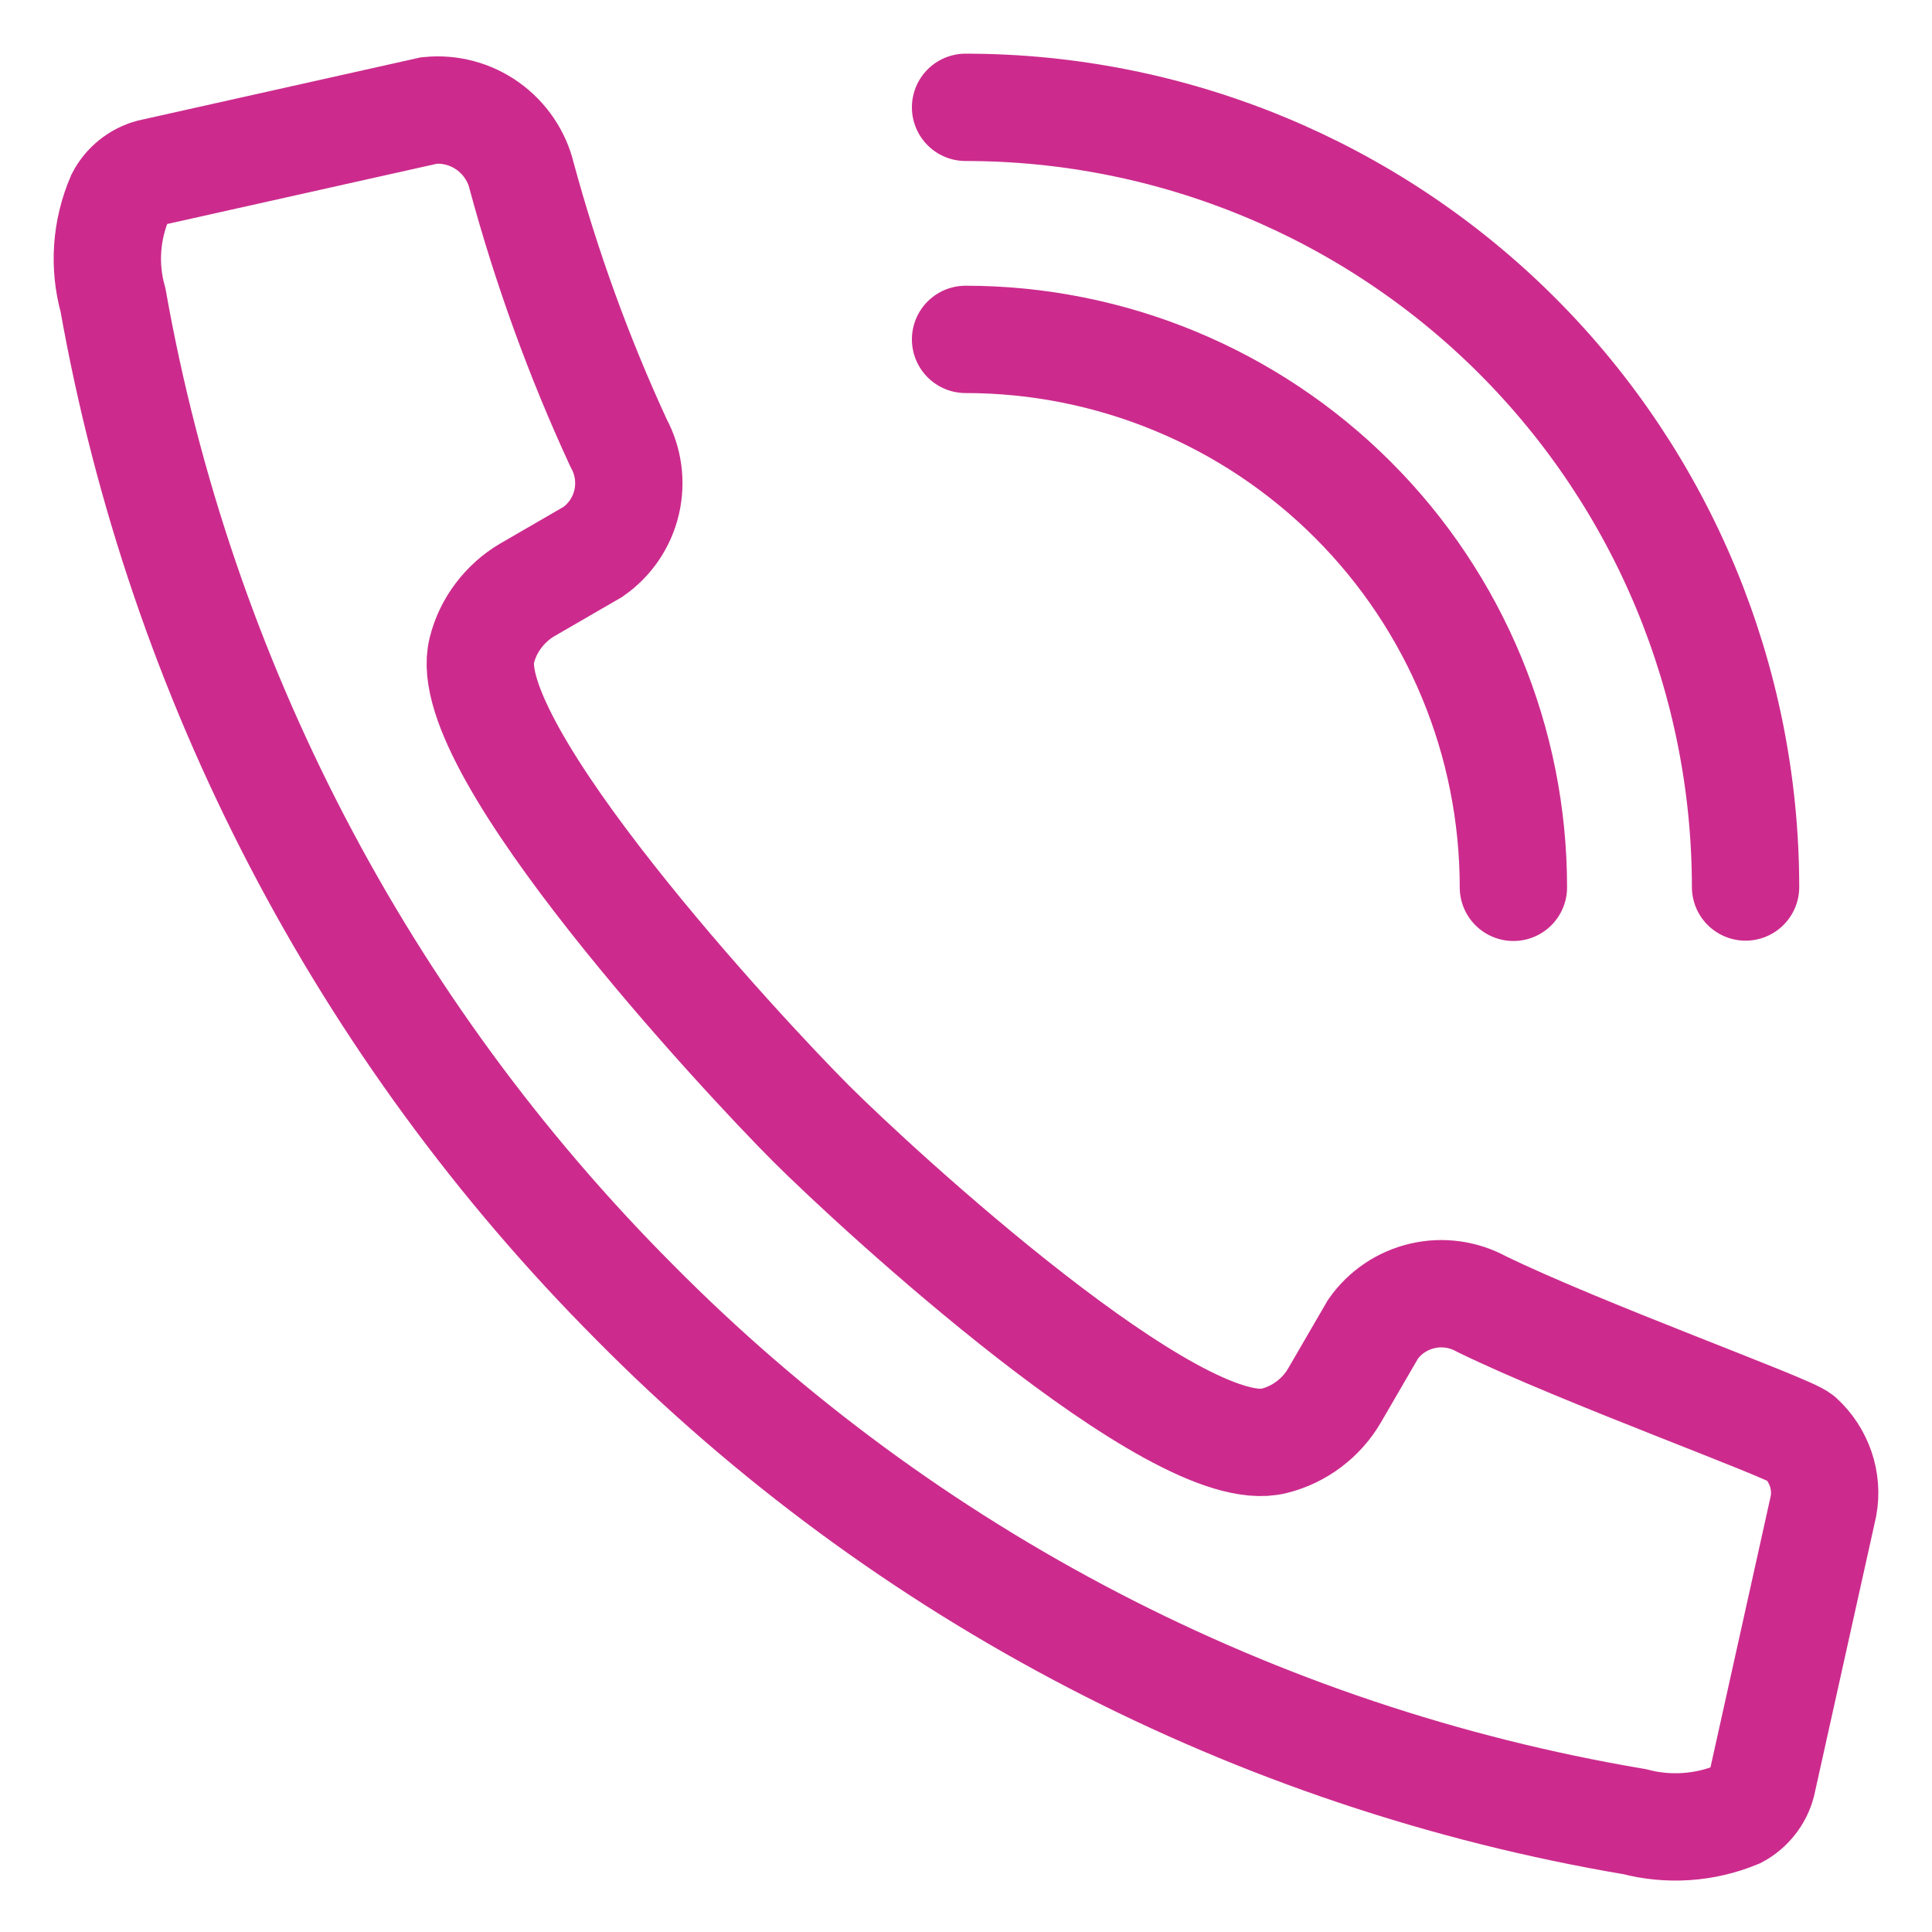 <svg width="18" height="18" viewBox="0 0 18 18" fill="none" xmlns="http://www.w3.org/2000/svg">
<path d="M1.118 1.84C0.988 2.142 0.964 2.479 1.053 2.796C1.681 6.332 3.378 9.591 5.915 12.135C8.436 14.683 11.694 16.375 15.229 16.972C15.546 17.055 15.882 17.032 16.185 16.907C16.241 16.877 16.291 16.835 16.33 16.785C16.37 16.735 16.399 16.677 16.415 16.616L16.989 14.031C17.01 13.916 17.001 13.797 16.963 13.686C16.925 13.575 16.86 13.475 16.774 13.396C16.686 13.308 14.729 12.602 13.804 12.15C13.636 12.058 13.441 12.03 13.254 12.073C13.067 12.116 12.903 12.226 12.793 12.382L12.434 13C12.373 13.105 12.292 13.196 12.195 13.269C12.098 13.342 11.988 13.395 11.871 13.424C10.966 13.655 8.164 11.075 7.555 10.466C6.924 9.835 4.257 6.966 4.489 6.06C4.518 5.942 4.571 5.832 4.644 5.736C4.717 5.639 4.808 5.557 4.912 5.496L5.525 5.141C5.683 5.031 5.794 4.867 5.838 4.68C5.882 4.492 5.855 4.296 5.763 4.127C5.393 3.326 5.092 2.495 4.861 1.643C4.816 1.454 4.703 1.288 4.545 1.175C4.387 1.062 4.193 1.01 4 1.029L1.404 1.609C1.343 1.626 1.286 1.655 1.237 1.695C1.188 1.734 1.147 1.784 1.118 1.84V1.84Z" stroke="#CC2B8D" stroke-miterlimit="10"/>
<path d="M8.996 3.162C10.35 3.162 11.648 3.7 12.605 4.657C13.563 5.615 14.1 6.913 14.1 8.267" stroke="#CC2B8D" stroke-linecap="round" stroke-linejoin="round"/>
<path d="M8.996 1C10.923 1 12.771 1.765 14.134 3.127C15.496 4.489 16.262 6.337 16.263 8.264" stroke="#CC2B8D" stroke-linecap="round" stroke-linejoin="round"/>
</svg>
